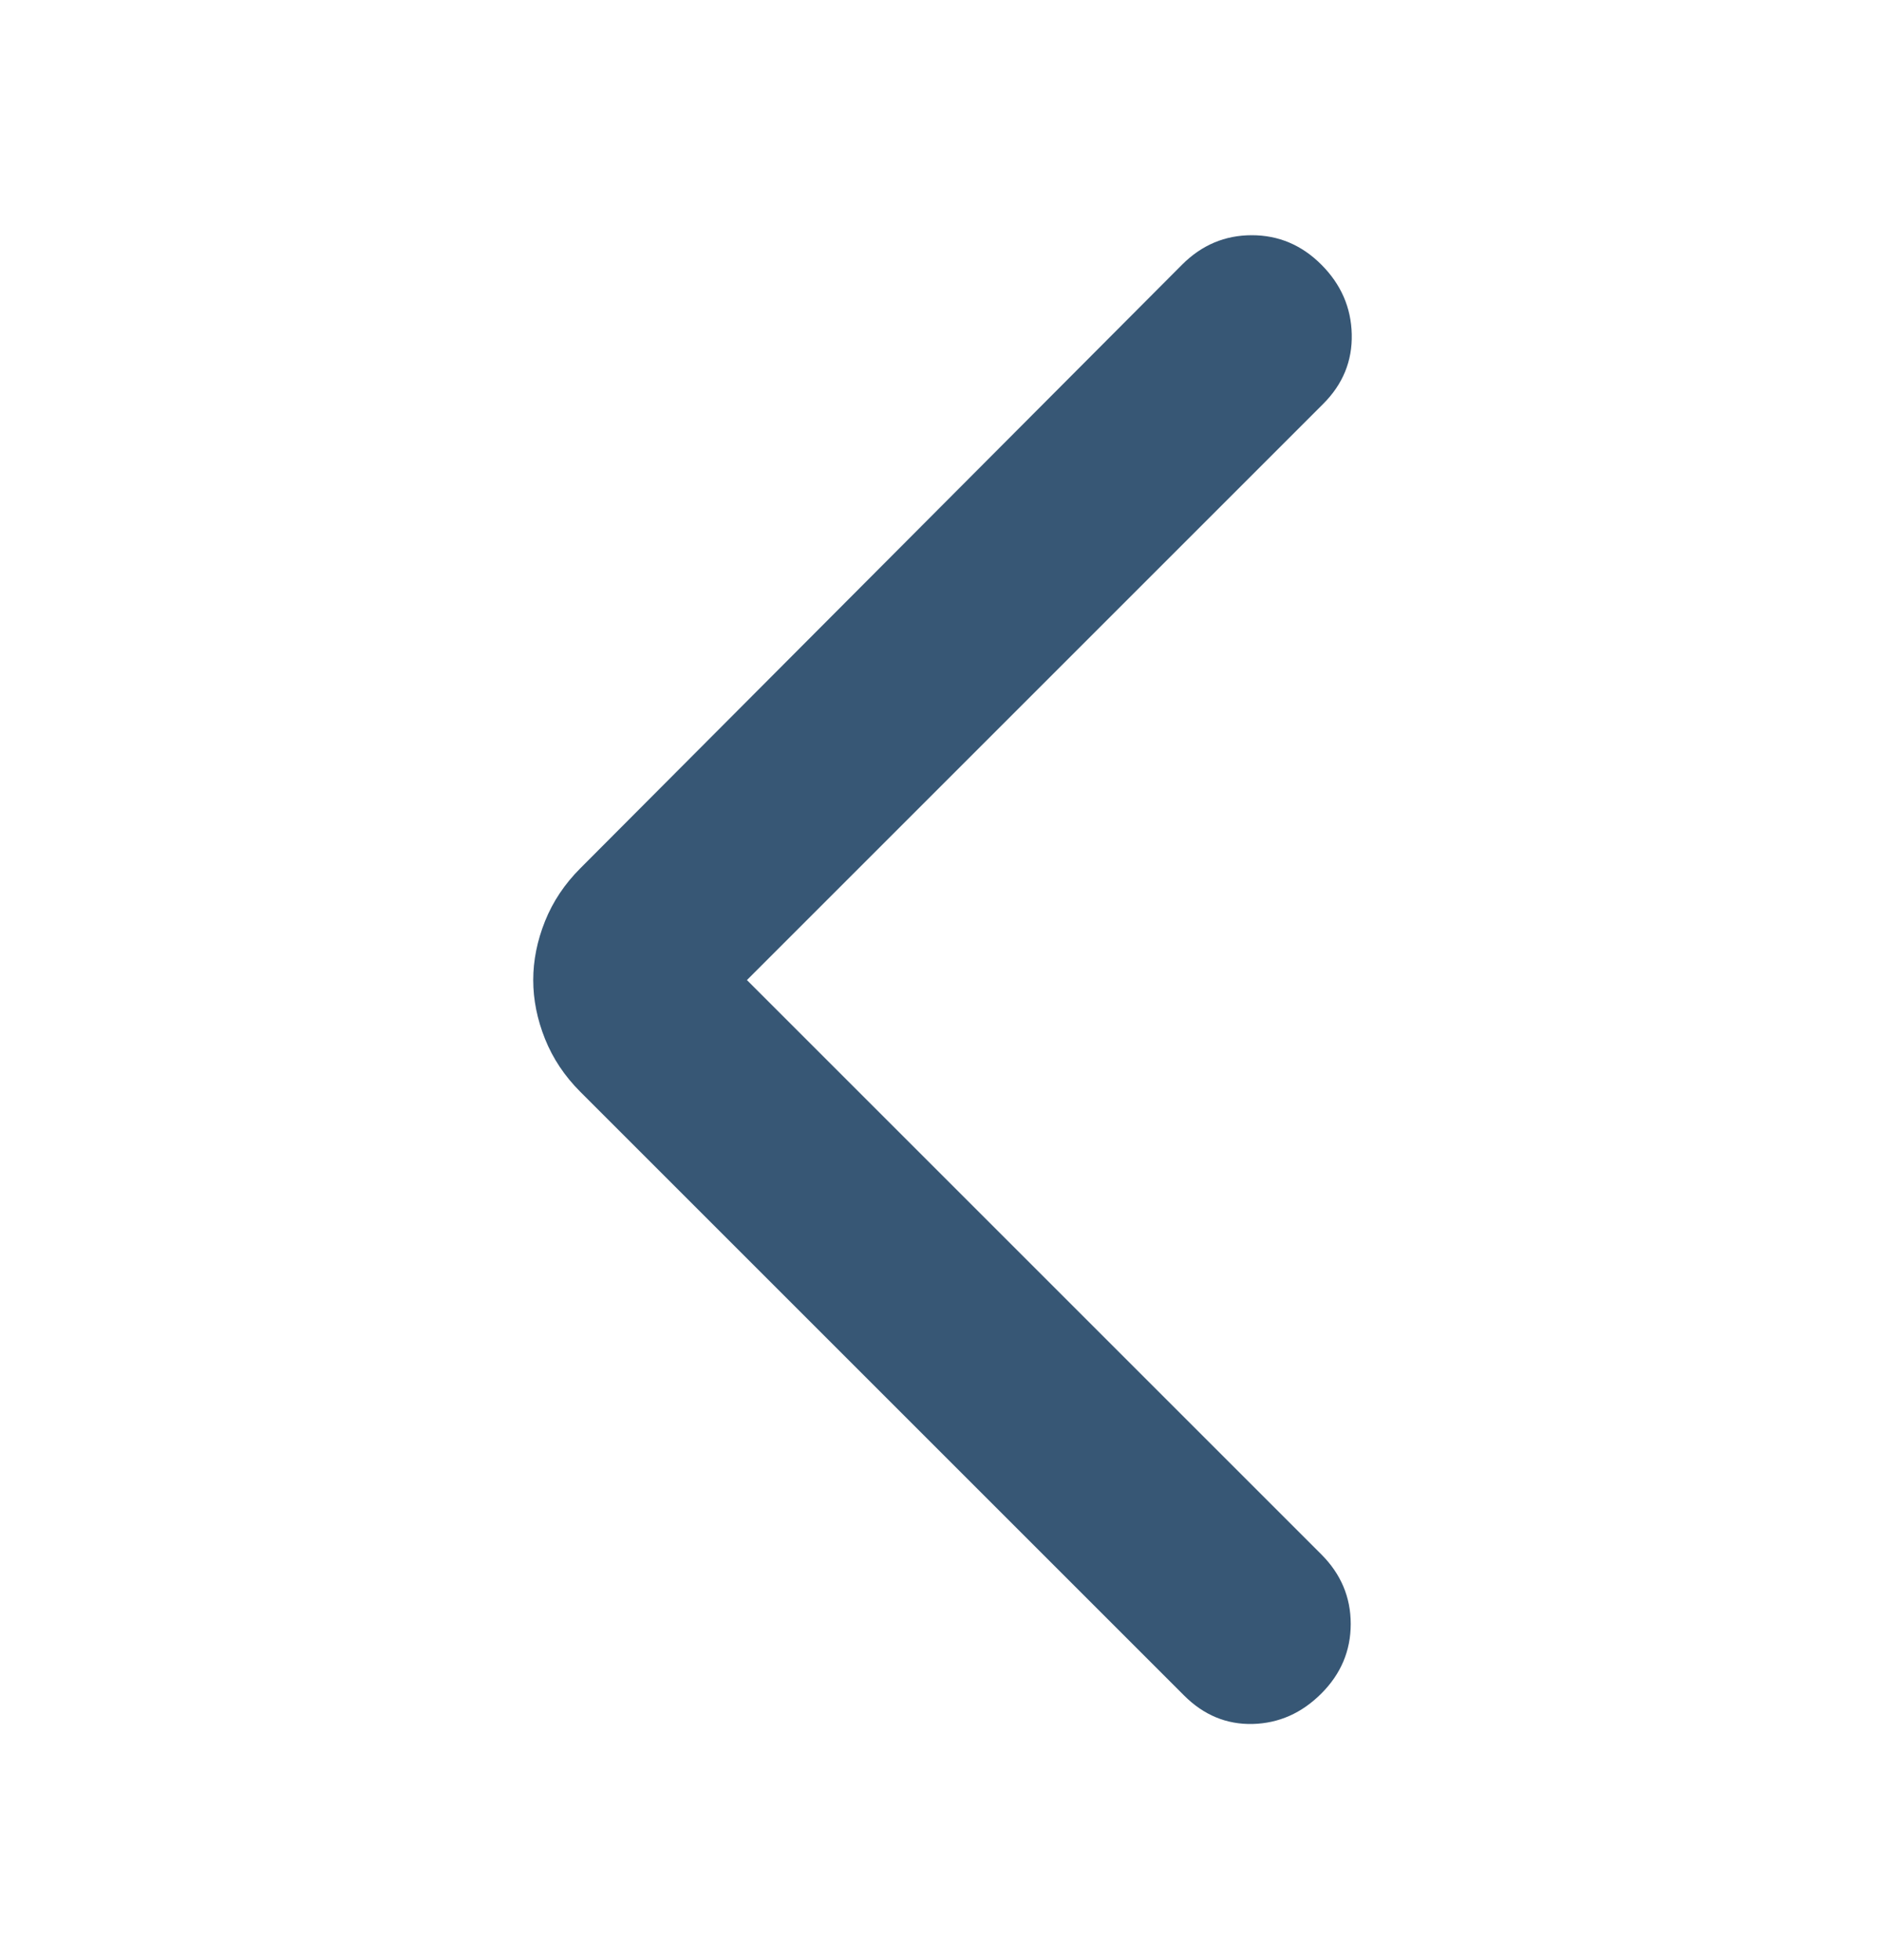 <svg width="24" height="25" viewBox="0 0 24 25" fill="none" xmlns="http://www.w3.org/2000/svg">
<g id="icon">
<mask id="mask0_1329_1038" style="mask-type:alpha" maskUnits="userSpaceOnUse" x="0" y="0" width="24" height="25">
<rect id="Bounding box" width="24" height="24" transform="matrix(-1 0 0 1 24 0.5)" fill="#D9D9D9"/>
</mask>
<g mask="url(#mask0_1329_1038)">
<path id="arrow_forward_ios" d="M9.525 12.5L16.875 5.15C17.125 4.9 17.246 4.604 17.238 4.263C17.23 3.921 17.1 3.625 16.85 3.375C16.6 3.125 16.305 3 15.963 3C15.621 3 15.325 3.125 15.075 3.375L7.4 11.075C7.2 11.275 7.05 11.5 6.95 11.75C6.85 12 6.8 12.25 6.8 12.5C6.8 12.75 6.85 13 6.95 13.25C7.05 13.5 7.2 13.725 7.4 13.925L15.1 21.625C15.35 21.875 15.642 21.996 15.975 21.988C16.309 21.979 16.6 21.85 16.85 21.6C17.1 21.35 17.225 21.054 17.225 20.712C17.225 20.371 17.1 20.075 16.85 19.825L9.525 12.5Z" fill="#375775"/>
</g>
</g>
</svg>
